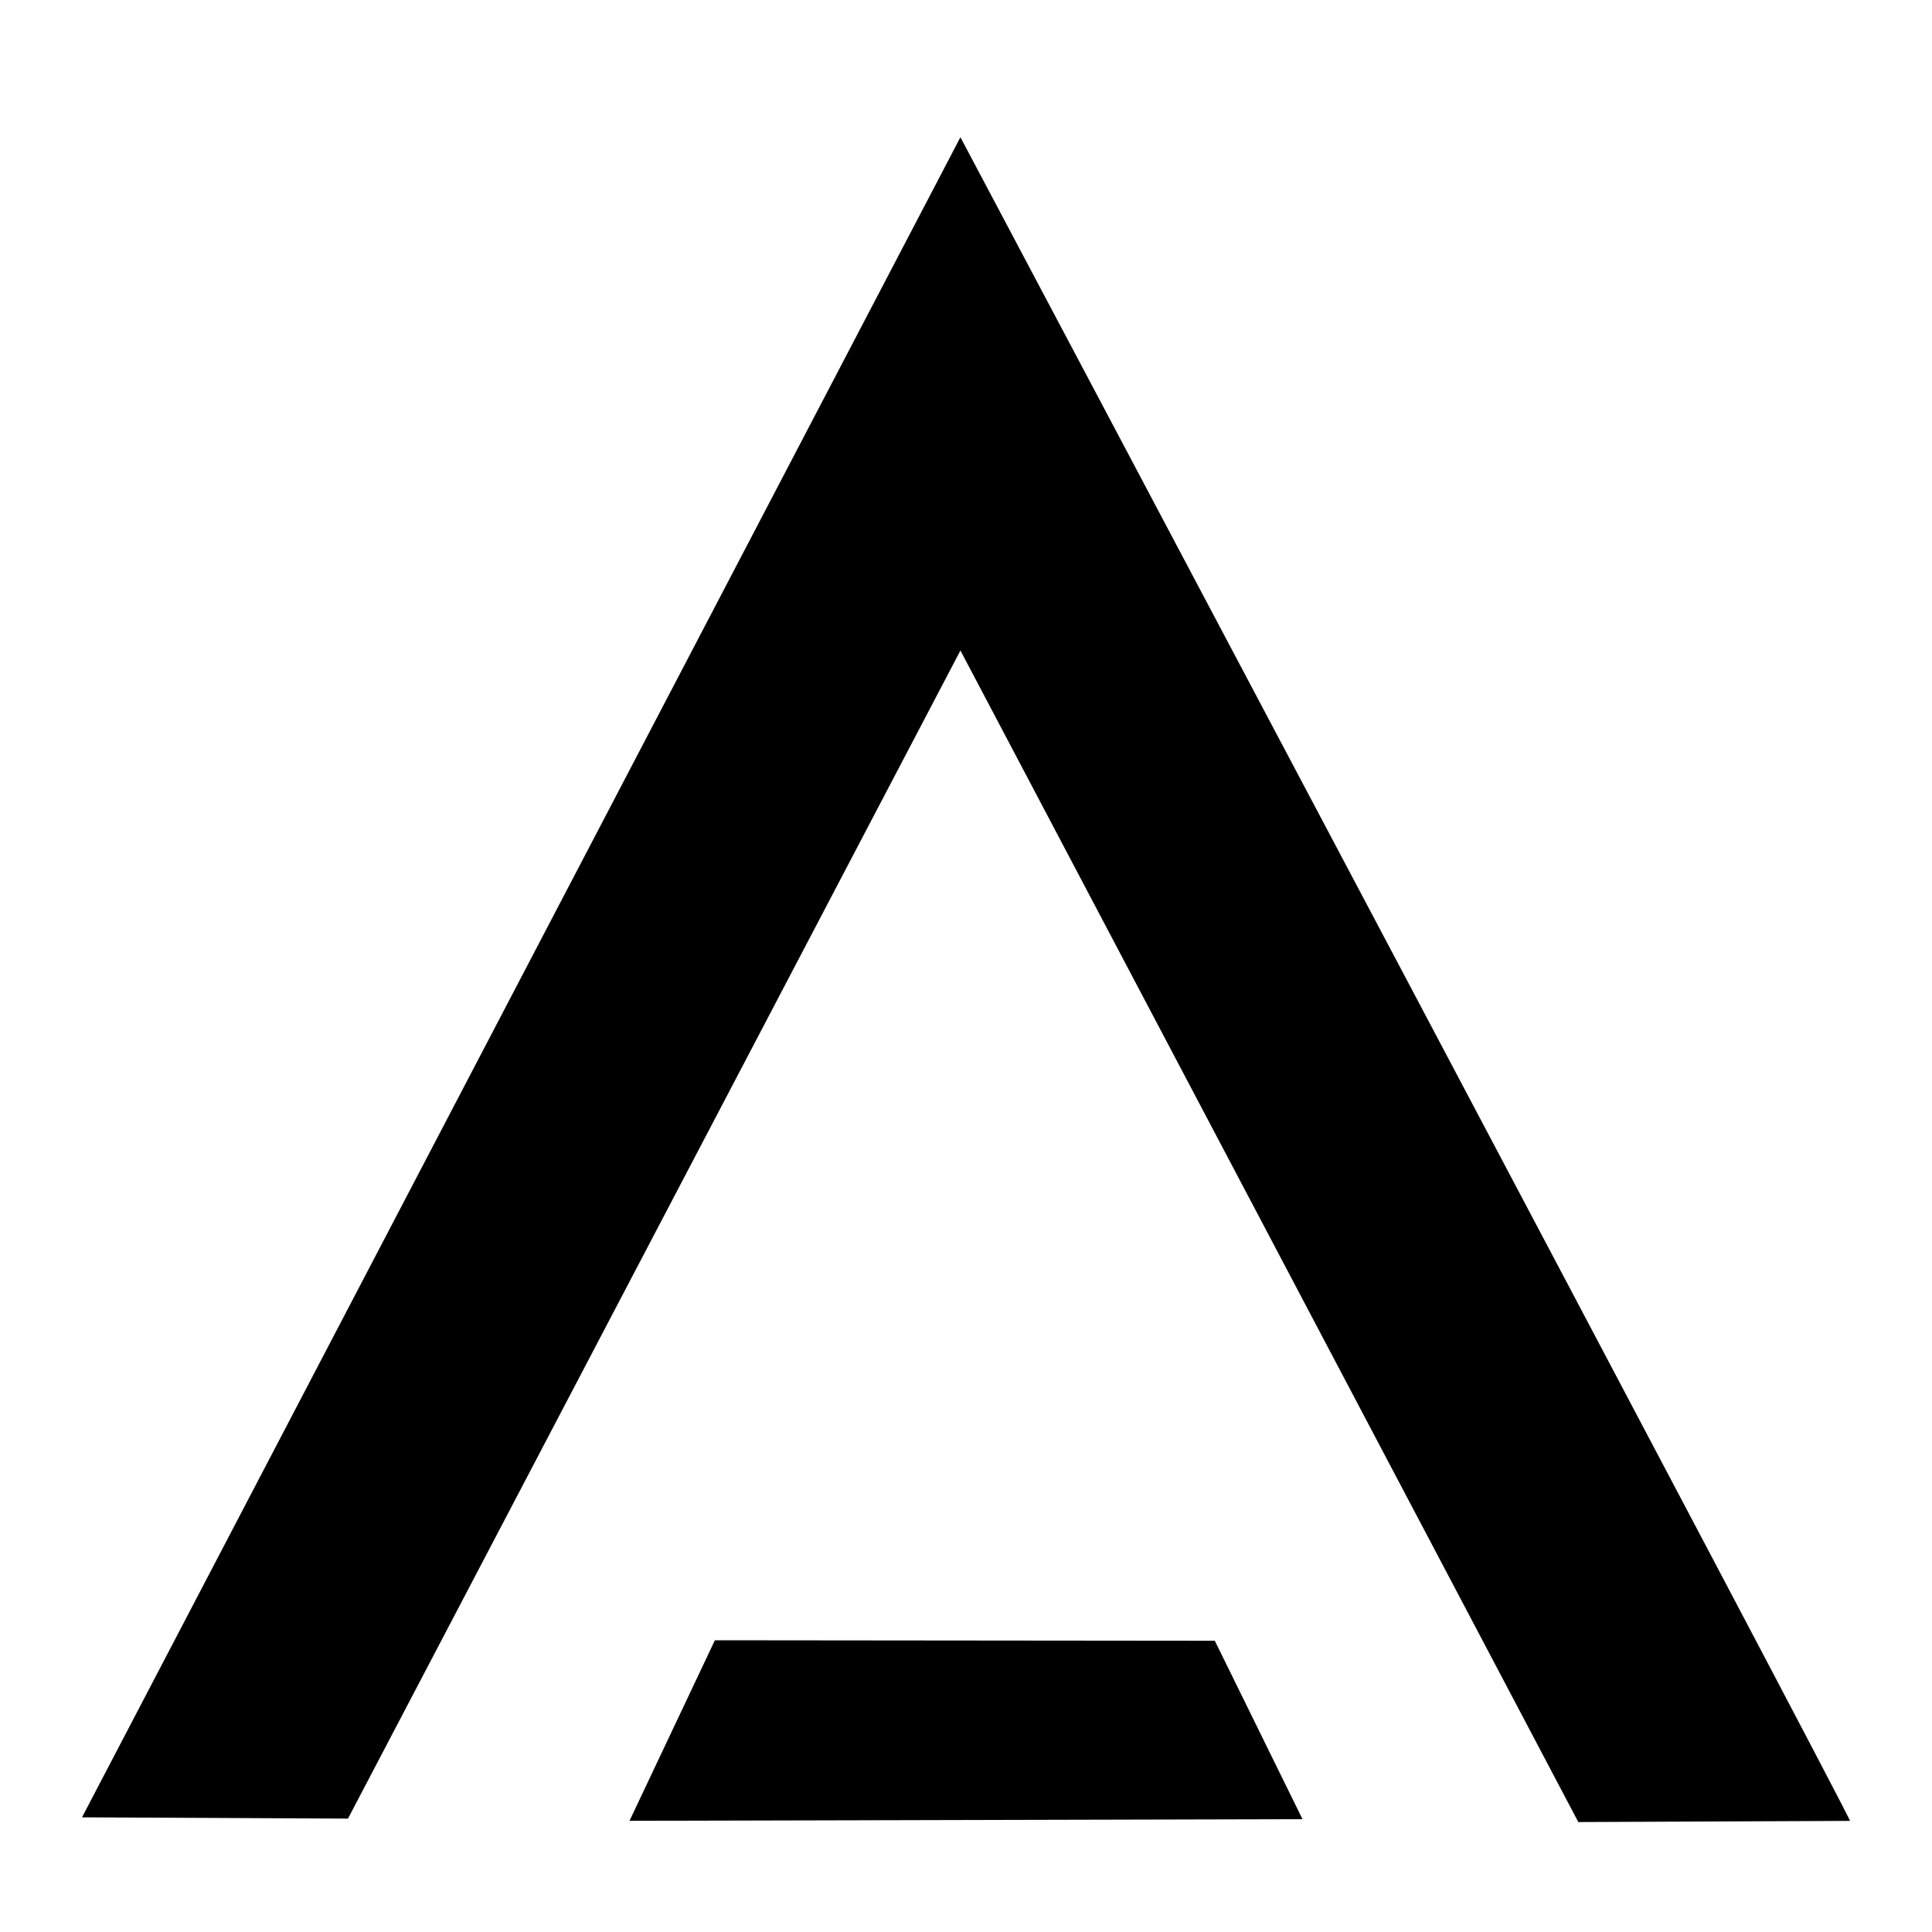 <svg style="fill-rule:evenodd;clip-rule:evenodd;stroke-linejoin:round;stroke-miterlimit:2;" xml:space="preserve" xmlns:xlink="http://www.w3.org/1999/xlink" xmlns="http://www.w3.org/2000/svg" version="1.1" height="2100px" width="2100px">
    <g transform="matrix(1,0,0,1,-3.252,10)" id="Prism">
        <path d="M687.499,1969.14l92.799,-196.24l543.397,0.532l95.31,193.925"></path>
    </g>
    <g transform="matrix(1,0,0,1,-6.06,2)" id="Triangle">
        <path d="M1050,147.157c0,-0 970.199,1830.07 966.916,1830.07c-3.283,0 -295.302,1.261 -295.302,1.261l-671.614,-1273.41l-665.704,1269.67l-289.1,-1.386l954.804,-1826.2Z"></path>
    </g>
</svg>
